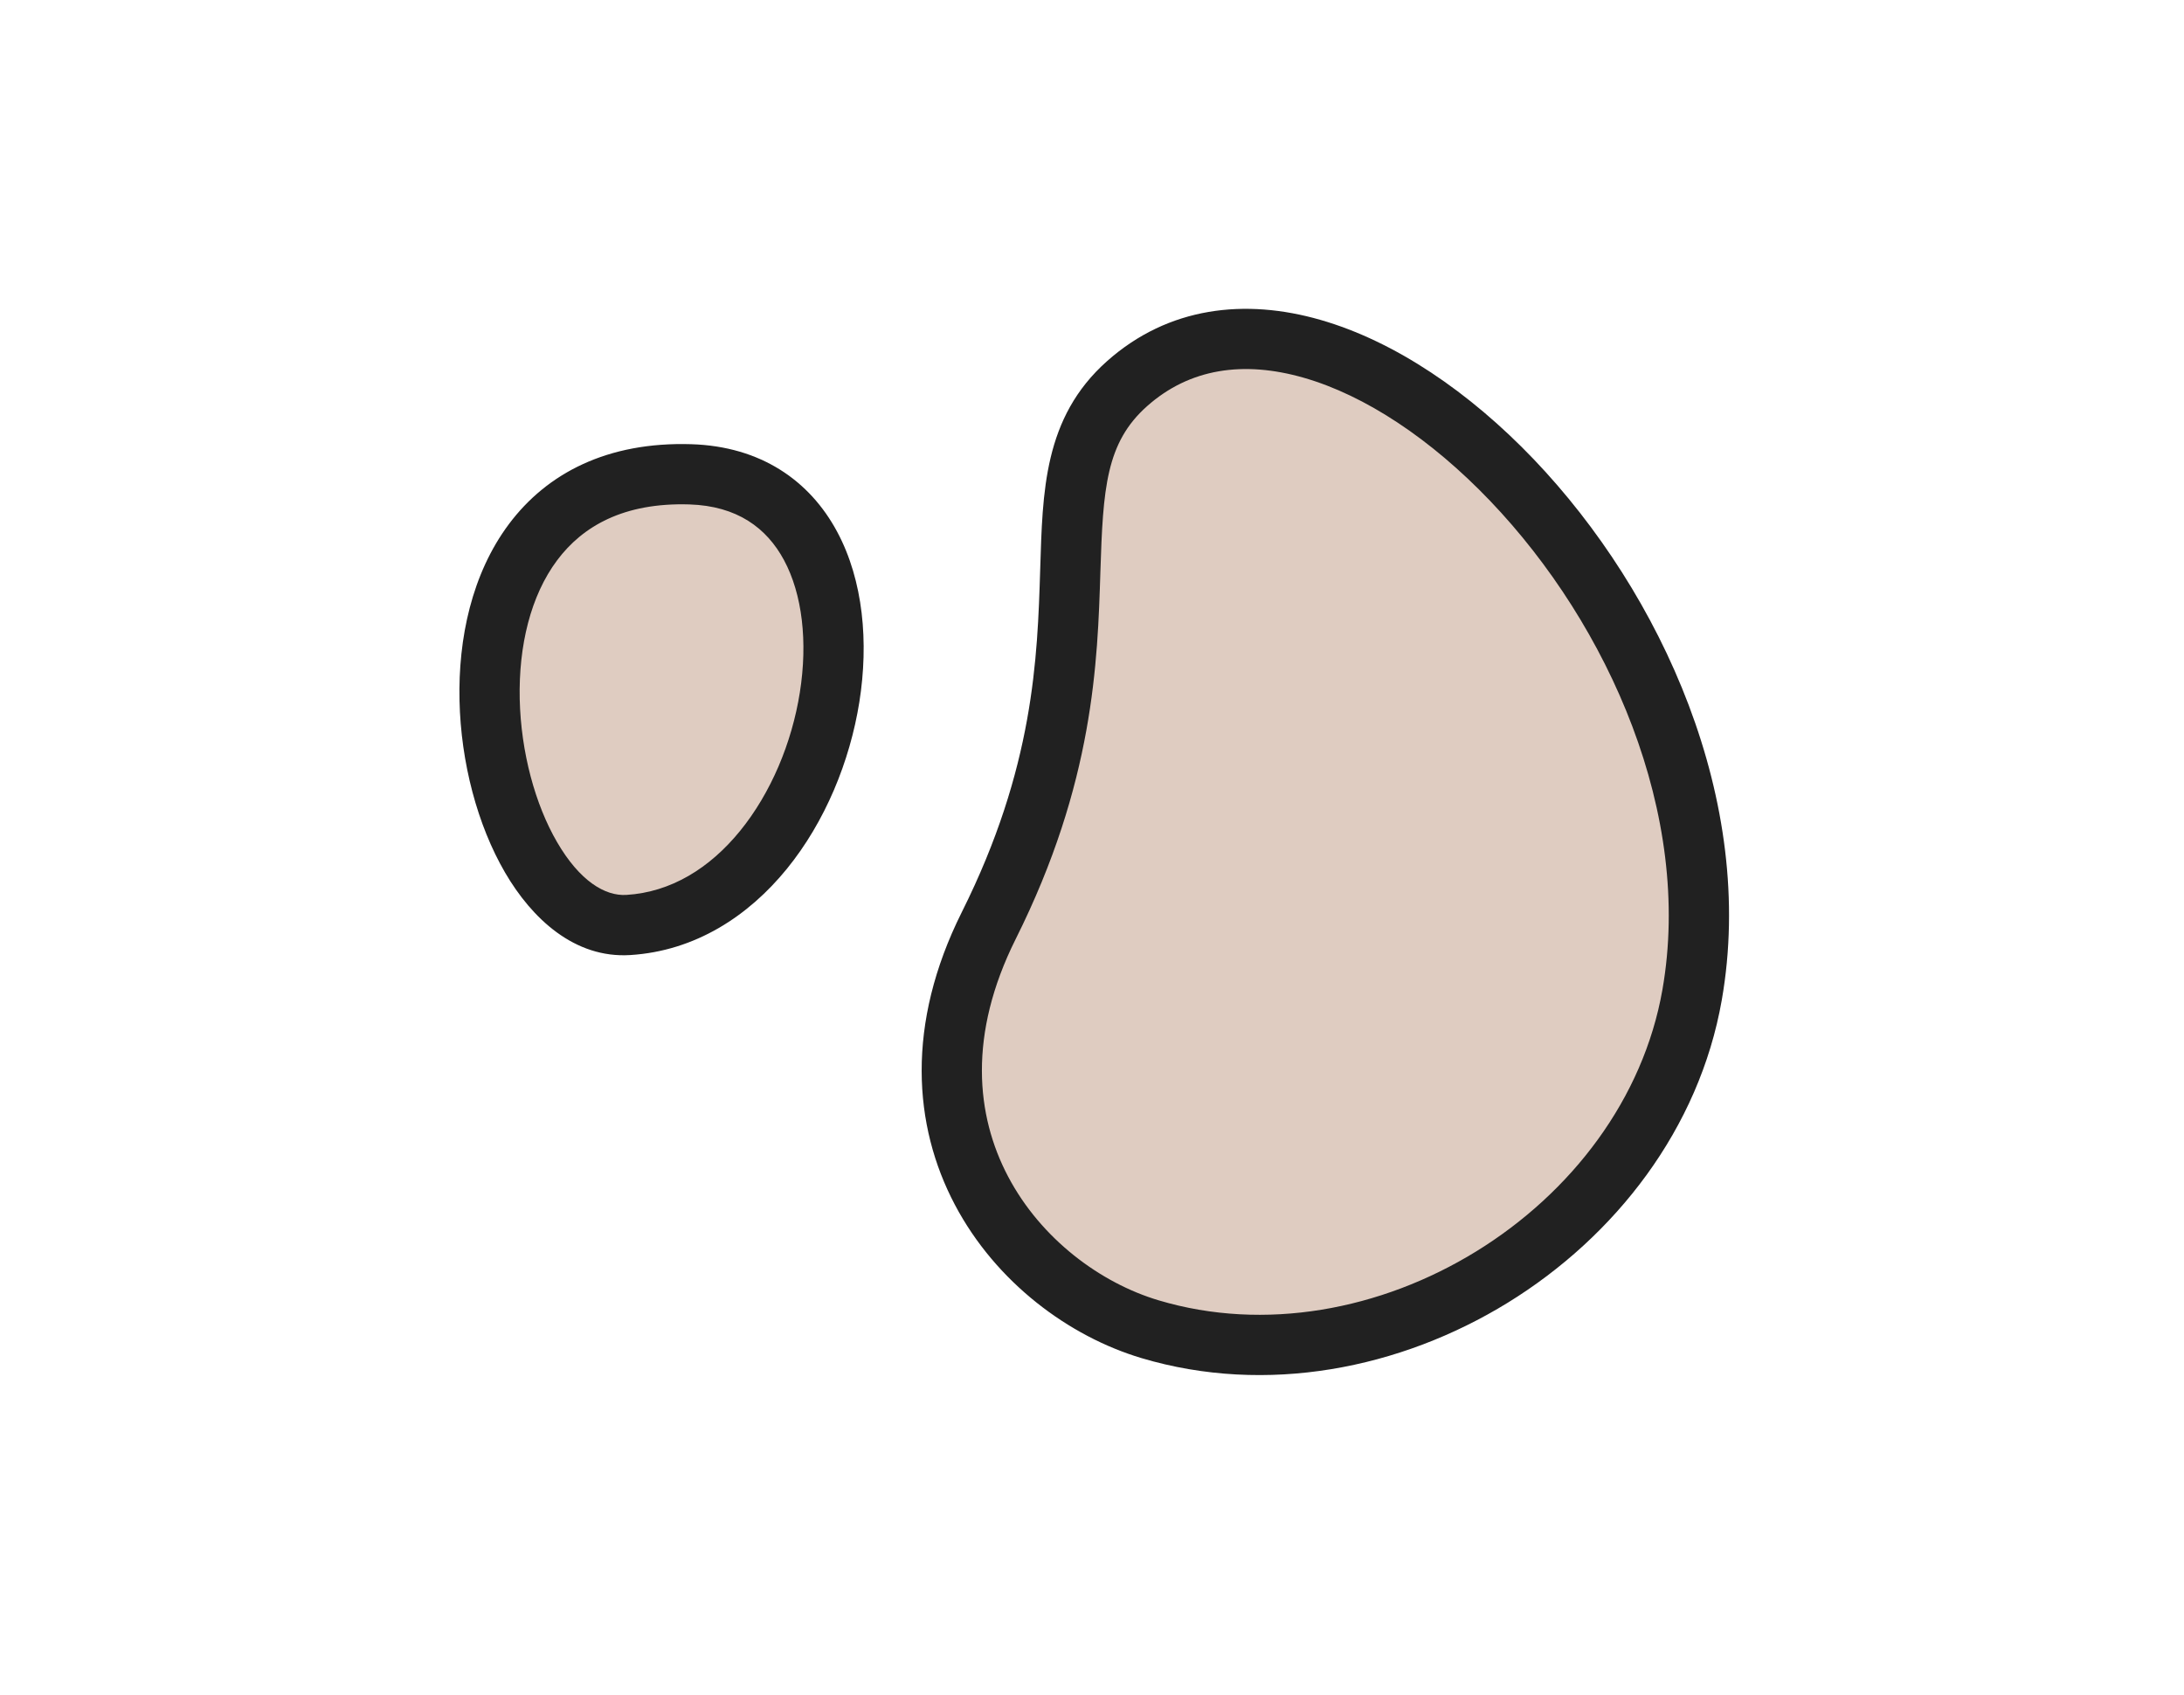 <svg width="58" height="45" viewBox="0 0 58 45" fill="none" xmlns="http://www.w3.org/2000/svg">
<path fill-rule="evenodd" clip-rule="evenodd" d="M26.257 24.578C23.501 30.09 27.072 34.261 30.545 35.296C36.669 37.121 43.83 32.735 44.937 26.416C46.673 16.506 35.444 5.288 29.932 10.187C28.541 11.424 28.491 13.015 28.424 15.151C28.349 17.531 28.254 20.586 26.257 24.578ZM18.331 12.595C10.404 12.35 12.596 24.818 16.687 24.562C22.506 24.198 24.571 12.787 18.331 12.595Z" fill="#C09A85" fill-opacity="0.5"/>
<path d="M30.545 35.296L30.773 34.529L30.545 35.296ZM26.257 24.578L26.973 24.936H26.973L26.257 24.578ZM44.937 26.416L44.149 26.278L44.937 26.416ZM29.932 10.187L29.4 9.589V9.589L29.932 10.187ZM28.424 15.151L27.624 15.126L28.424 15.151ZM18.331 12.595L18.307 13.394L18.331 12.595ZM16.687 24.562L16.637 23.763H16.637L16.687 24.562ZM30.773 34.529C29.227 34.069 27.647 32.9 26.773 31.243C25.916 29.62 25.705 27.472 26.973 24.936L25.542 24.221C24.054 27.197 24.25 29.89 25.358 31.989C26.448 34.054 28.389 35.488 30.317 36.063L30.773 34.529ZM44.149 26.278C43.641 29.177 41.735 31.671 39.203 33.229C36.671 34.787 33.584 35.367 30.773 34.529L30.317 36.063C33.63 37.05 37.185 36.349 40.042 34.591C42.898 32.833 45.126 29.974 45.725 26.554L44.149 26.278ZM30.463 10.785C31.59 9.783 33.023 9.571 34.625 10.031C36.251 10.498 38 11.654 39.574 13.301C42.736 16.609 44.96 21.646 44.149 26.278L45.725 26.554C46.65 21.275 44.127 15.749 40.731 12.195C39.026 10.412 37.043 9.062 35.067 8.494C33.068 7.919 31.03 8.141 29.4 9.589L30.463 10.785ZM29.223 15.176C29.293 12.968 29.37 11.756 30.463 10.785L29.4 9.589C27.71 11.091 27.689 13.062 27.624 15.126L29.223 15.176ZM26.973 24.936C29.049 20.784 29.148 17.585 29.223 15.176L27.624 15.126C27.551 17.476 27.458 20.388 25.542 24.221L26.973 24.936ZM18.356 11.795C16.137 11.727 14.529 12.561 13.514 13.918C12.528 15.237 12.166 16.96 12.203 18.6C12.239 20.244 12.678 21.907 13.412 23.168C14.126 24.395 15.261 25.453 16.737 25.36L16.637 23.763C16.068 23.799 15.395 23.394 14.795 22.363C14.214 21.366 13.834 19.975 13.802 18.565C13.771 17.15 14.091 15.819 14.796 14.877C15.472 13.973 16.563 13.341 18.307 13.394L18.356 11.795ZM16.737 25.36C18.468 25.252 19.879 24.321 20.897 23.07C21.911 21.824 22.57 20.222 22.822 18.639C23.071 17.065 22.93 15.418 22.23 14.116C21.505 12.767 20.208 11.852 18.356 11.795L18.307 13.394C19.575 13.434 20.36 14.017 20.821 14.874C21.306 15.776 21.455 17.041 21.241 18.389C21.029 19.728 20.471 21.059 19.656 22.061C18.845 23.058 17.816 23.69 16.637 23.763L16.737 25.36Z" fill="#212121"/>
</svg>
